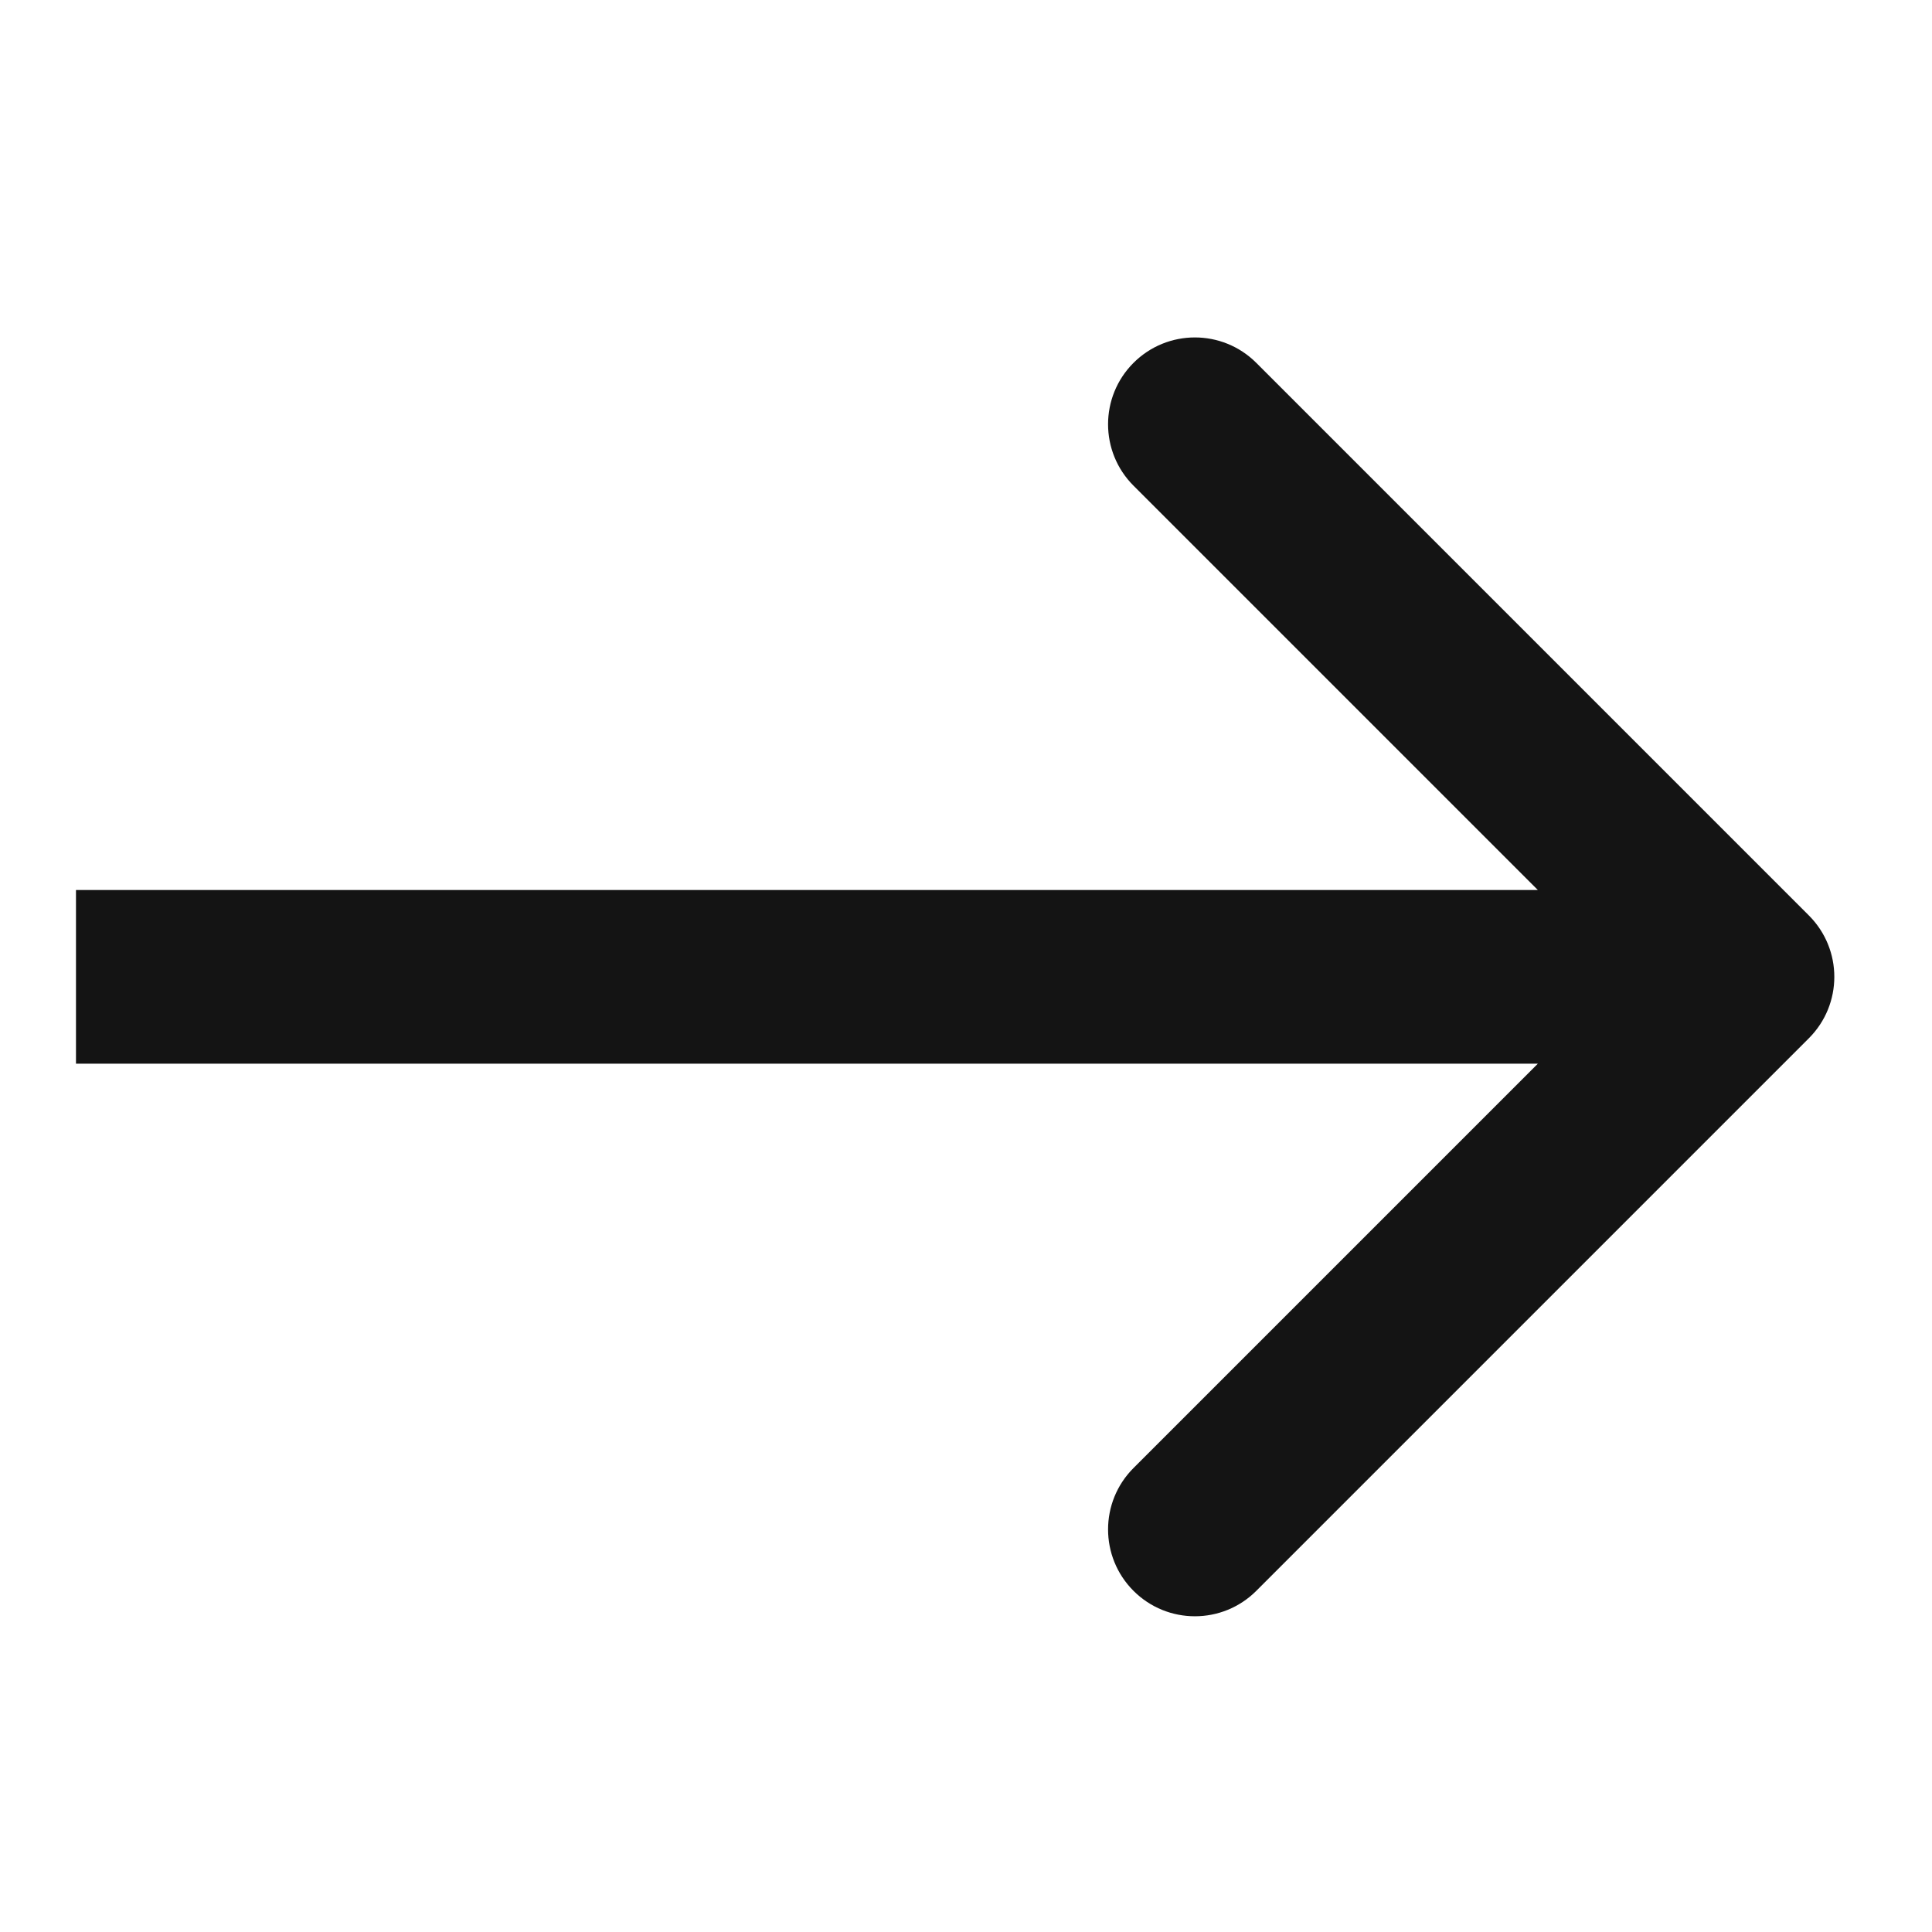 <?xml version="1.0" encoding="UTF-8"?> <svg xmlns="http://www.w3.org/2000/svg" width="89" height="89" viewBox="0 0 89 89" fill="none"><path d="M83.328 47.828C84.891 46.266 84.891 43.734 83.328 42.172L57.873 16.716C56.31 15.154 53.778 15.154 52.216 16.716C50.654 18.278 50.654 20.811 52.216 22.373L74.843 45L52.216 67.627C50.654 69.189 50.654 71.722 52.216 73.284C53.778 74.846 56.31 74.846 57.873 73.284L83.328 47.828ZM3.5 45V49H80.5V45V41H3.5V45Z" fill="#141414"></path></svg> 